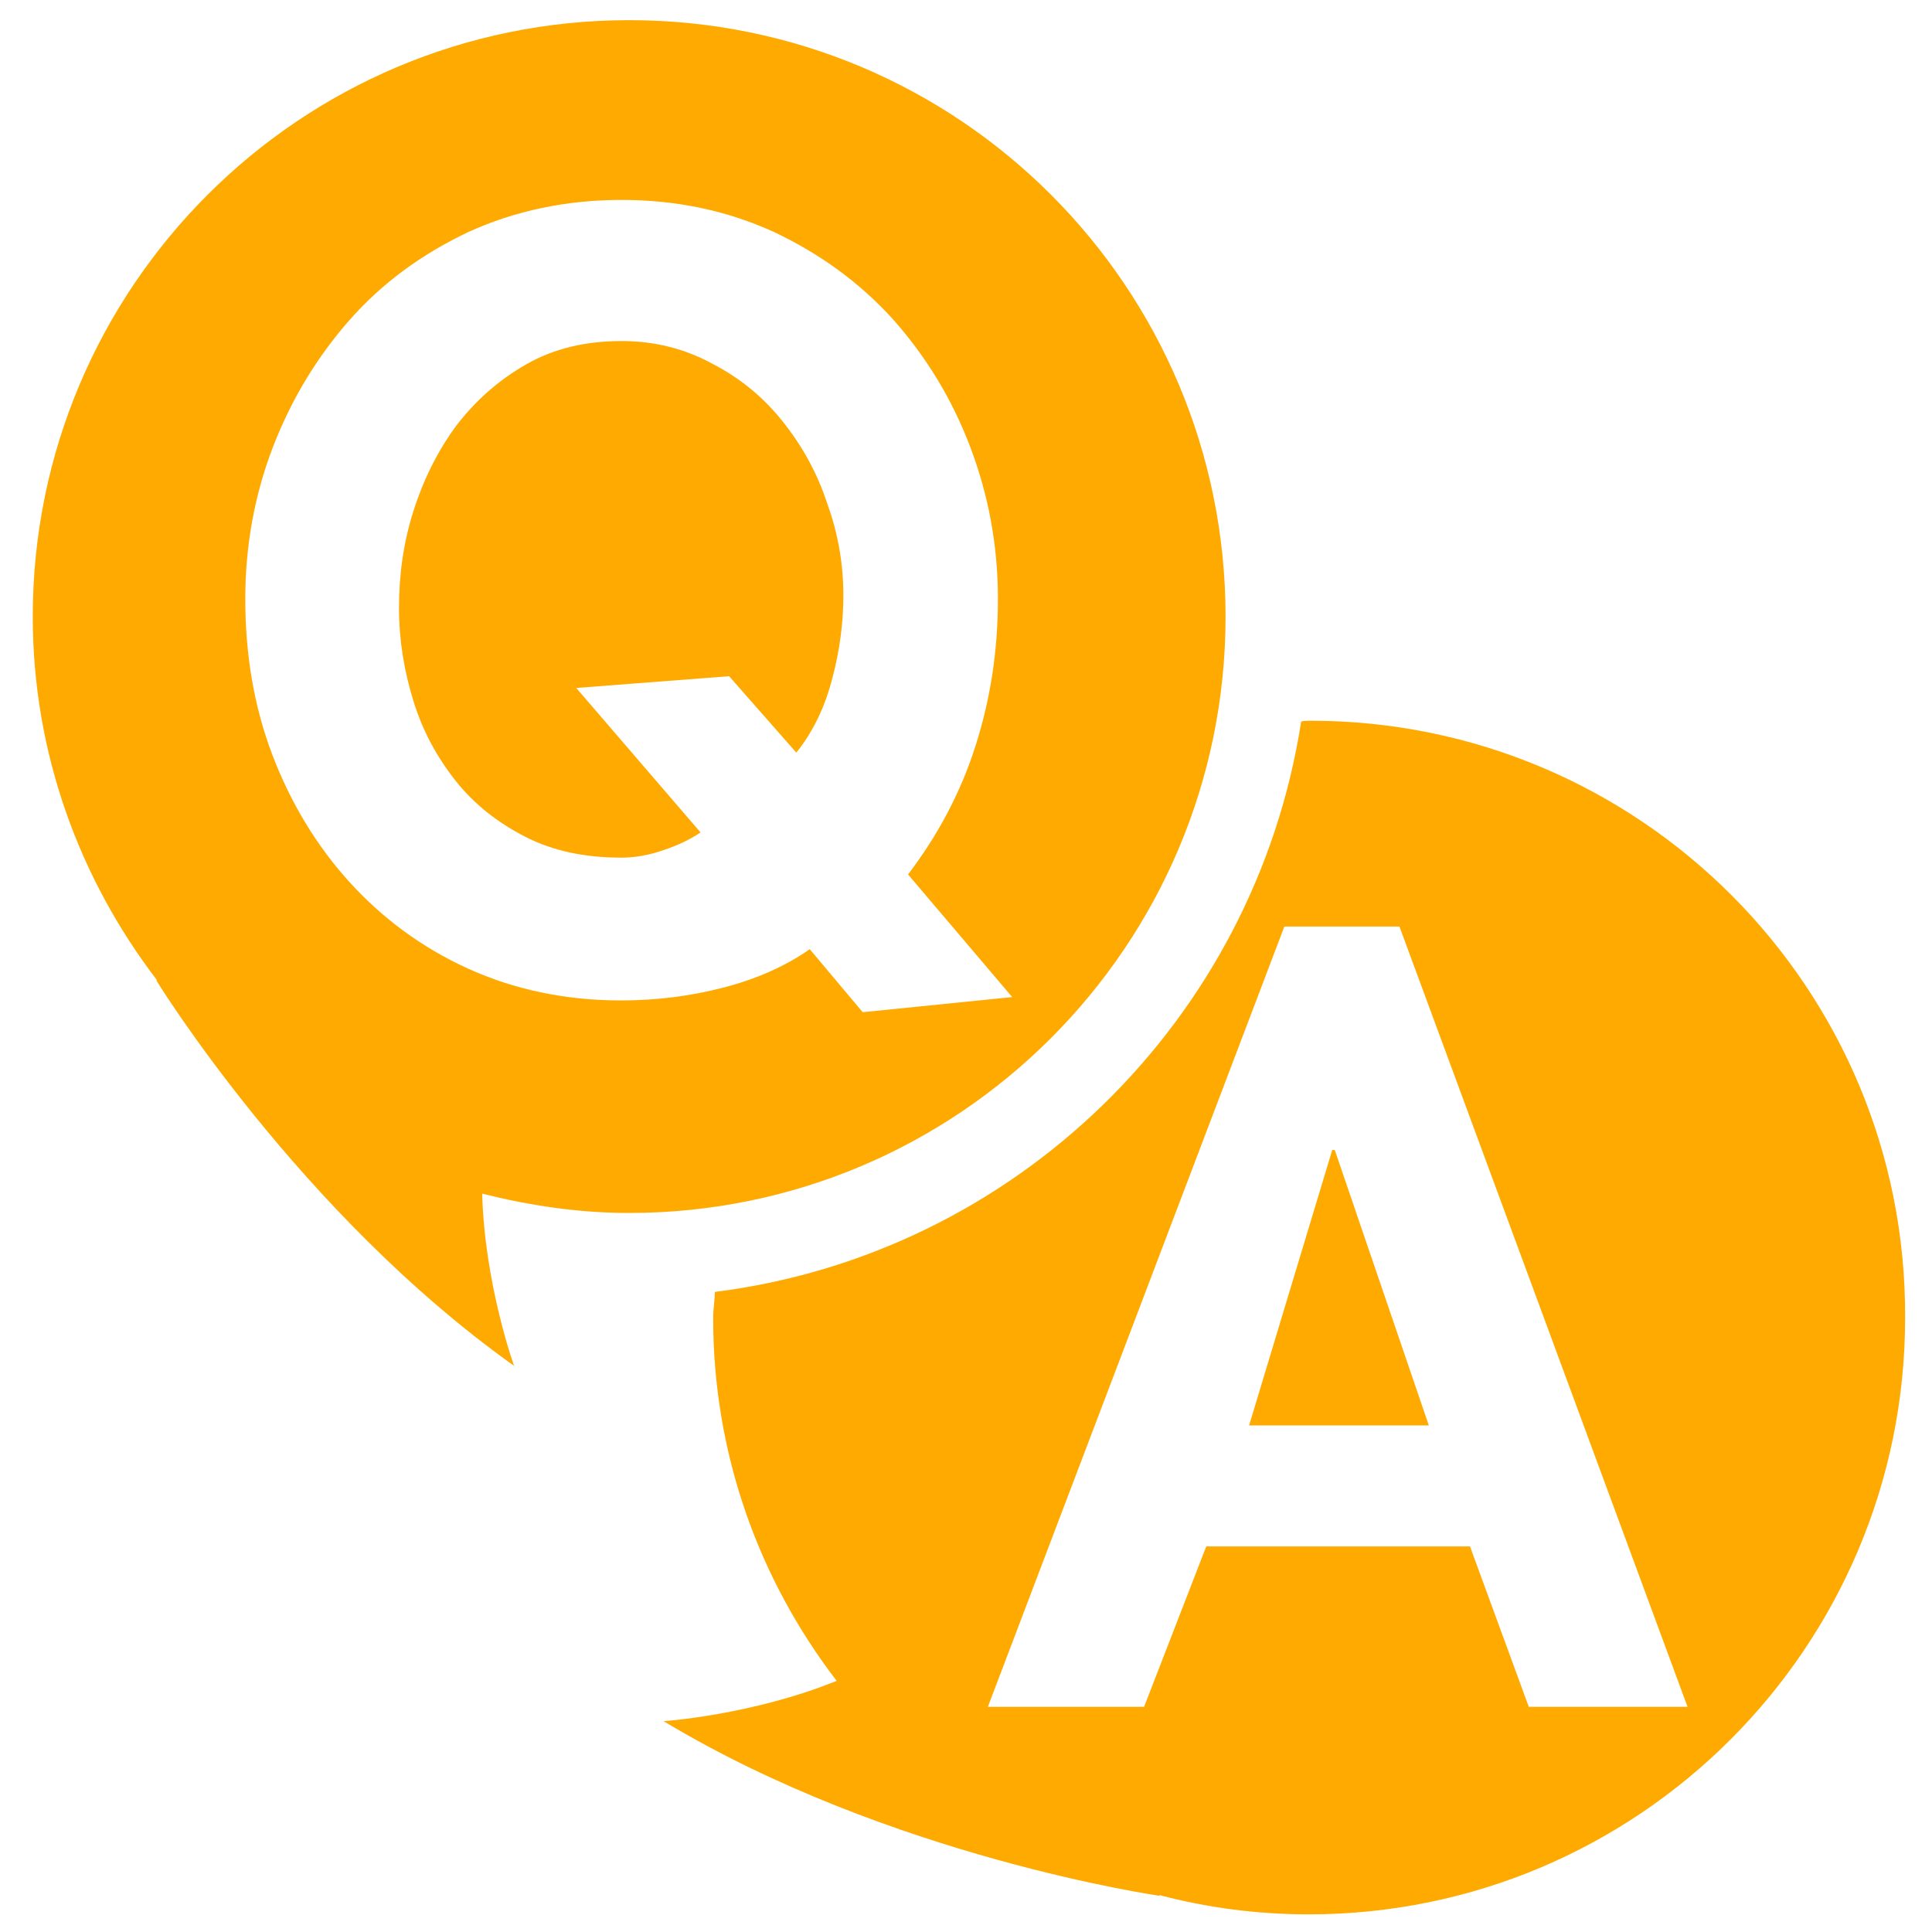 <?xml version="1.0" encoding="utf-8"?>
<!-- Generator: Adobe Illustrator 25.0.0, SVG Export Plug-In . SVG Version: 6.00 Build 0)  -->
<svg version="1.1" id="圖層_1" xmlns="http://www.w3.org/2000/svg" xmlns:xlink="http://www.w3.org/1999/xlink" x="0px" y="0px"
	 viewBox="0 0 23 23" style="enable-background:new 0 0 23 23;" xml:space="preserve">
<style type="text/css">
	.st0{fill:#FFAA00;}
</style>
<g>
	<path class="st0" d="M7.49,0.24c-3.92,0-7.1,3.18-7.1,7.1c0,1.63,0.56,3.13,1.48,4.33l-0.01,0c0,0,1.7,2.77,4.26,4.59
		c0,0-0.35-0.97-0.38-2.05c0.56,0.14,1.14,0.23,1.75,0.23c3.92,0,7.1-3.18,7.1-7.1C14.59,3.42,11.42,0.24,7.49,0.24z M10.27,12.05
		L9.64,11.3c-0.3,0.21-0.65,0.36-1.04,0.46c-0.39,0.1-0.79,0.15-1.21,0.15c-0.66,0-1.27-0.13-1.82-0.38s-1.02-0.6-1.41-1.03
		c-0.39-0.43-0.7-0.94-0.92-1.52S2.92,7.78,2.92,7.13c0-0.63,0.11-1.24,0.33-1.81C3.47,4.75,3.78,4.24,4.17,3.8
		c0.39-0.44,0.86-0.78,1.41-1.04C6.13,2.51,6.74,2.38,7.4,2.38c0.66,0,1.26,0.13,1.81,0.38c0.55,0.26,1.02,0.6,1.42,1.04
		c0.39,0.44,0.7,0.94,0.92,1.52c0.22,0.58,0.33,1.18,0.33,1.81c0,0.62-0.09,1.2-0.27,1.76c-0.18,0.56-0.45,1.06-0.8,1.52l1.24,1.46
		L10.27,12.05z"/>
	<path class="st0" d="M9.32,5.02C9.09,4.73,8.81,4.5,8.48,4.33C8.15,4.15,7.79,4.06,7.4,4.06c-0.43,0-0.81,0.09-1.14,0.28
		s-0.6,0.43-0.83,0.73c-0.22,0.3-0.39,0.64-0.51,1.02S4.75,6.85,4.75,7.24c0,0.38,0.06,0.74,0.17,1.1s0.28,0.67,0.5,0.95
		c0.22,0.28,0.5,0.5,0.83,0.67s0.71,0.25,1.15,0.25c0.16,0,0.33-0.03,0.5-0.09c0.18-0.06,0.32-0.13,0.44-0.21L6.86,8.19l1.82-0.14
		l0.8,0.91c0.2-0.25,0.34-0.54,0.43-0.89c0.09-0.34,0.13-0.67,0.13-0.98c0-0.37-0.06-0.73-0.19-1.09C9.73,5.63,9.55,5.31,9.32,5.02z
		"/>
</g>
<g>
	<path class="st0" d="M15.6,8.58c-0.04,0-0.07,0-0.11,0.01c-0.55,3.55-3.4,6.34-6.98,6.79c0,0.1-0.02,0.2-0.02,0.31
		c0,1.63,0.55,3.12,1.47,4.32c-1.01,0.41-2.06,0.48-2.06,0.48c2.69,1.62,5.91,2.08,5.91,2.08l-0.01-0.01
		c0.57,0.15,1.16,0.23,1.78,0.23c3.92,0,7.1-3.18,7.1-7.1C22.7,11.76,19.52,8.58,15.6,8.58z M18.2,20.32l-0.7-1.91h-3.14l-0.74,1.91
		h-1.86l3.53-9.29h1.37l3.43,9.29H18.2z"/>
	<polygon class="st0" points="15.86,13.69 14.87,16.97 17.01,16.97 15.89,13.69 	"/>
</g>
</svg>
